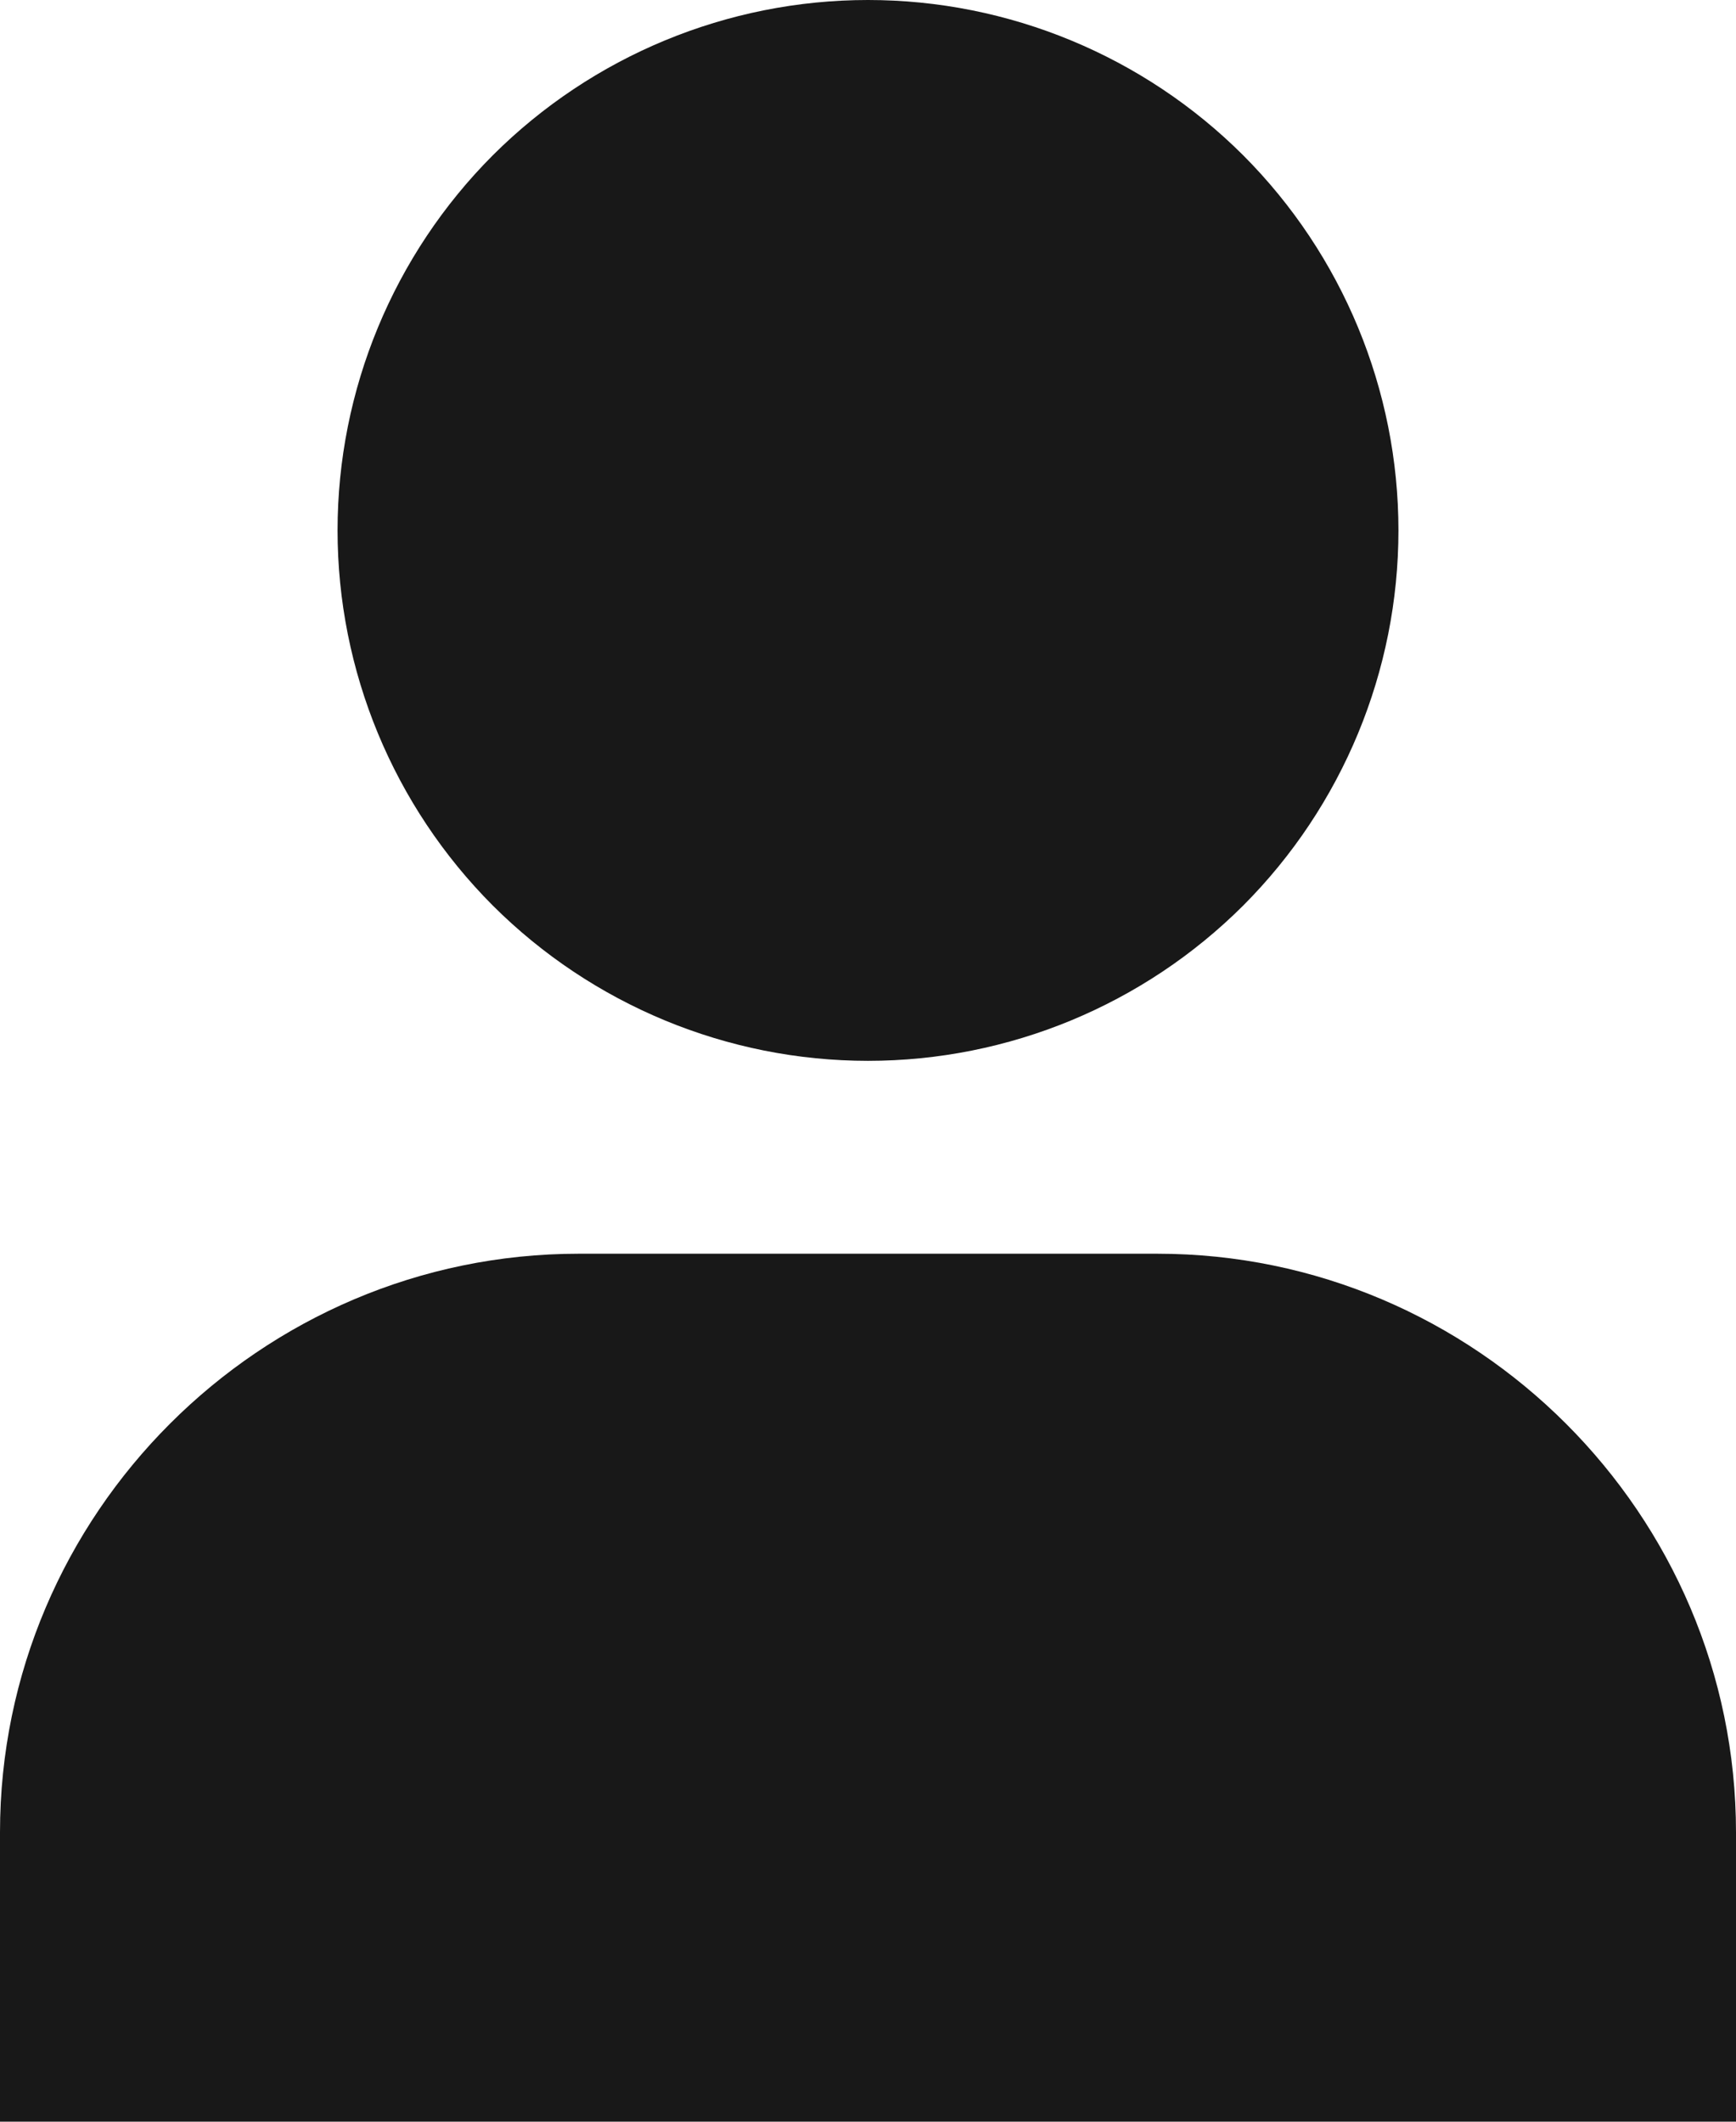 <svg width="9" height="11" viewBox="0 0 9 11" fill="none" xmlns="http://www.w3.org/2000/svg">
<path fill-rule="evenodd" clip-rule="evenodd" d="M7.25 2.75C7.25 3.479 6.96 4.179 6.445 4.695C5.929 5.21 5.229 5.5 4.5 5.5C3.771 5.5 3.071 5.21 2.555 4.695C2.04 4.179 1.75 3.479 1.75 2.75C1.75 2.021 2.04 1.321 2.555 0.805C3.071 0.29 3.771 0 4.5 0C5.229 0 5.929 0.29 6.445 0.805C6.96 1.321 7.25 2.021 7.25 2.75ZM0 9.5C0 7.85 1.35 6.5 3 6.5H6C7.65 6.5 9 7.85 9 9.5V11H0V9.5Z" fill="#181818"/>
</svg>
